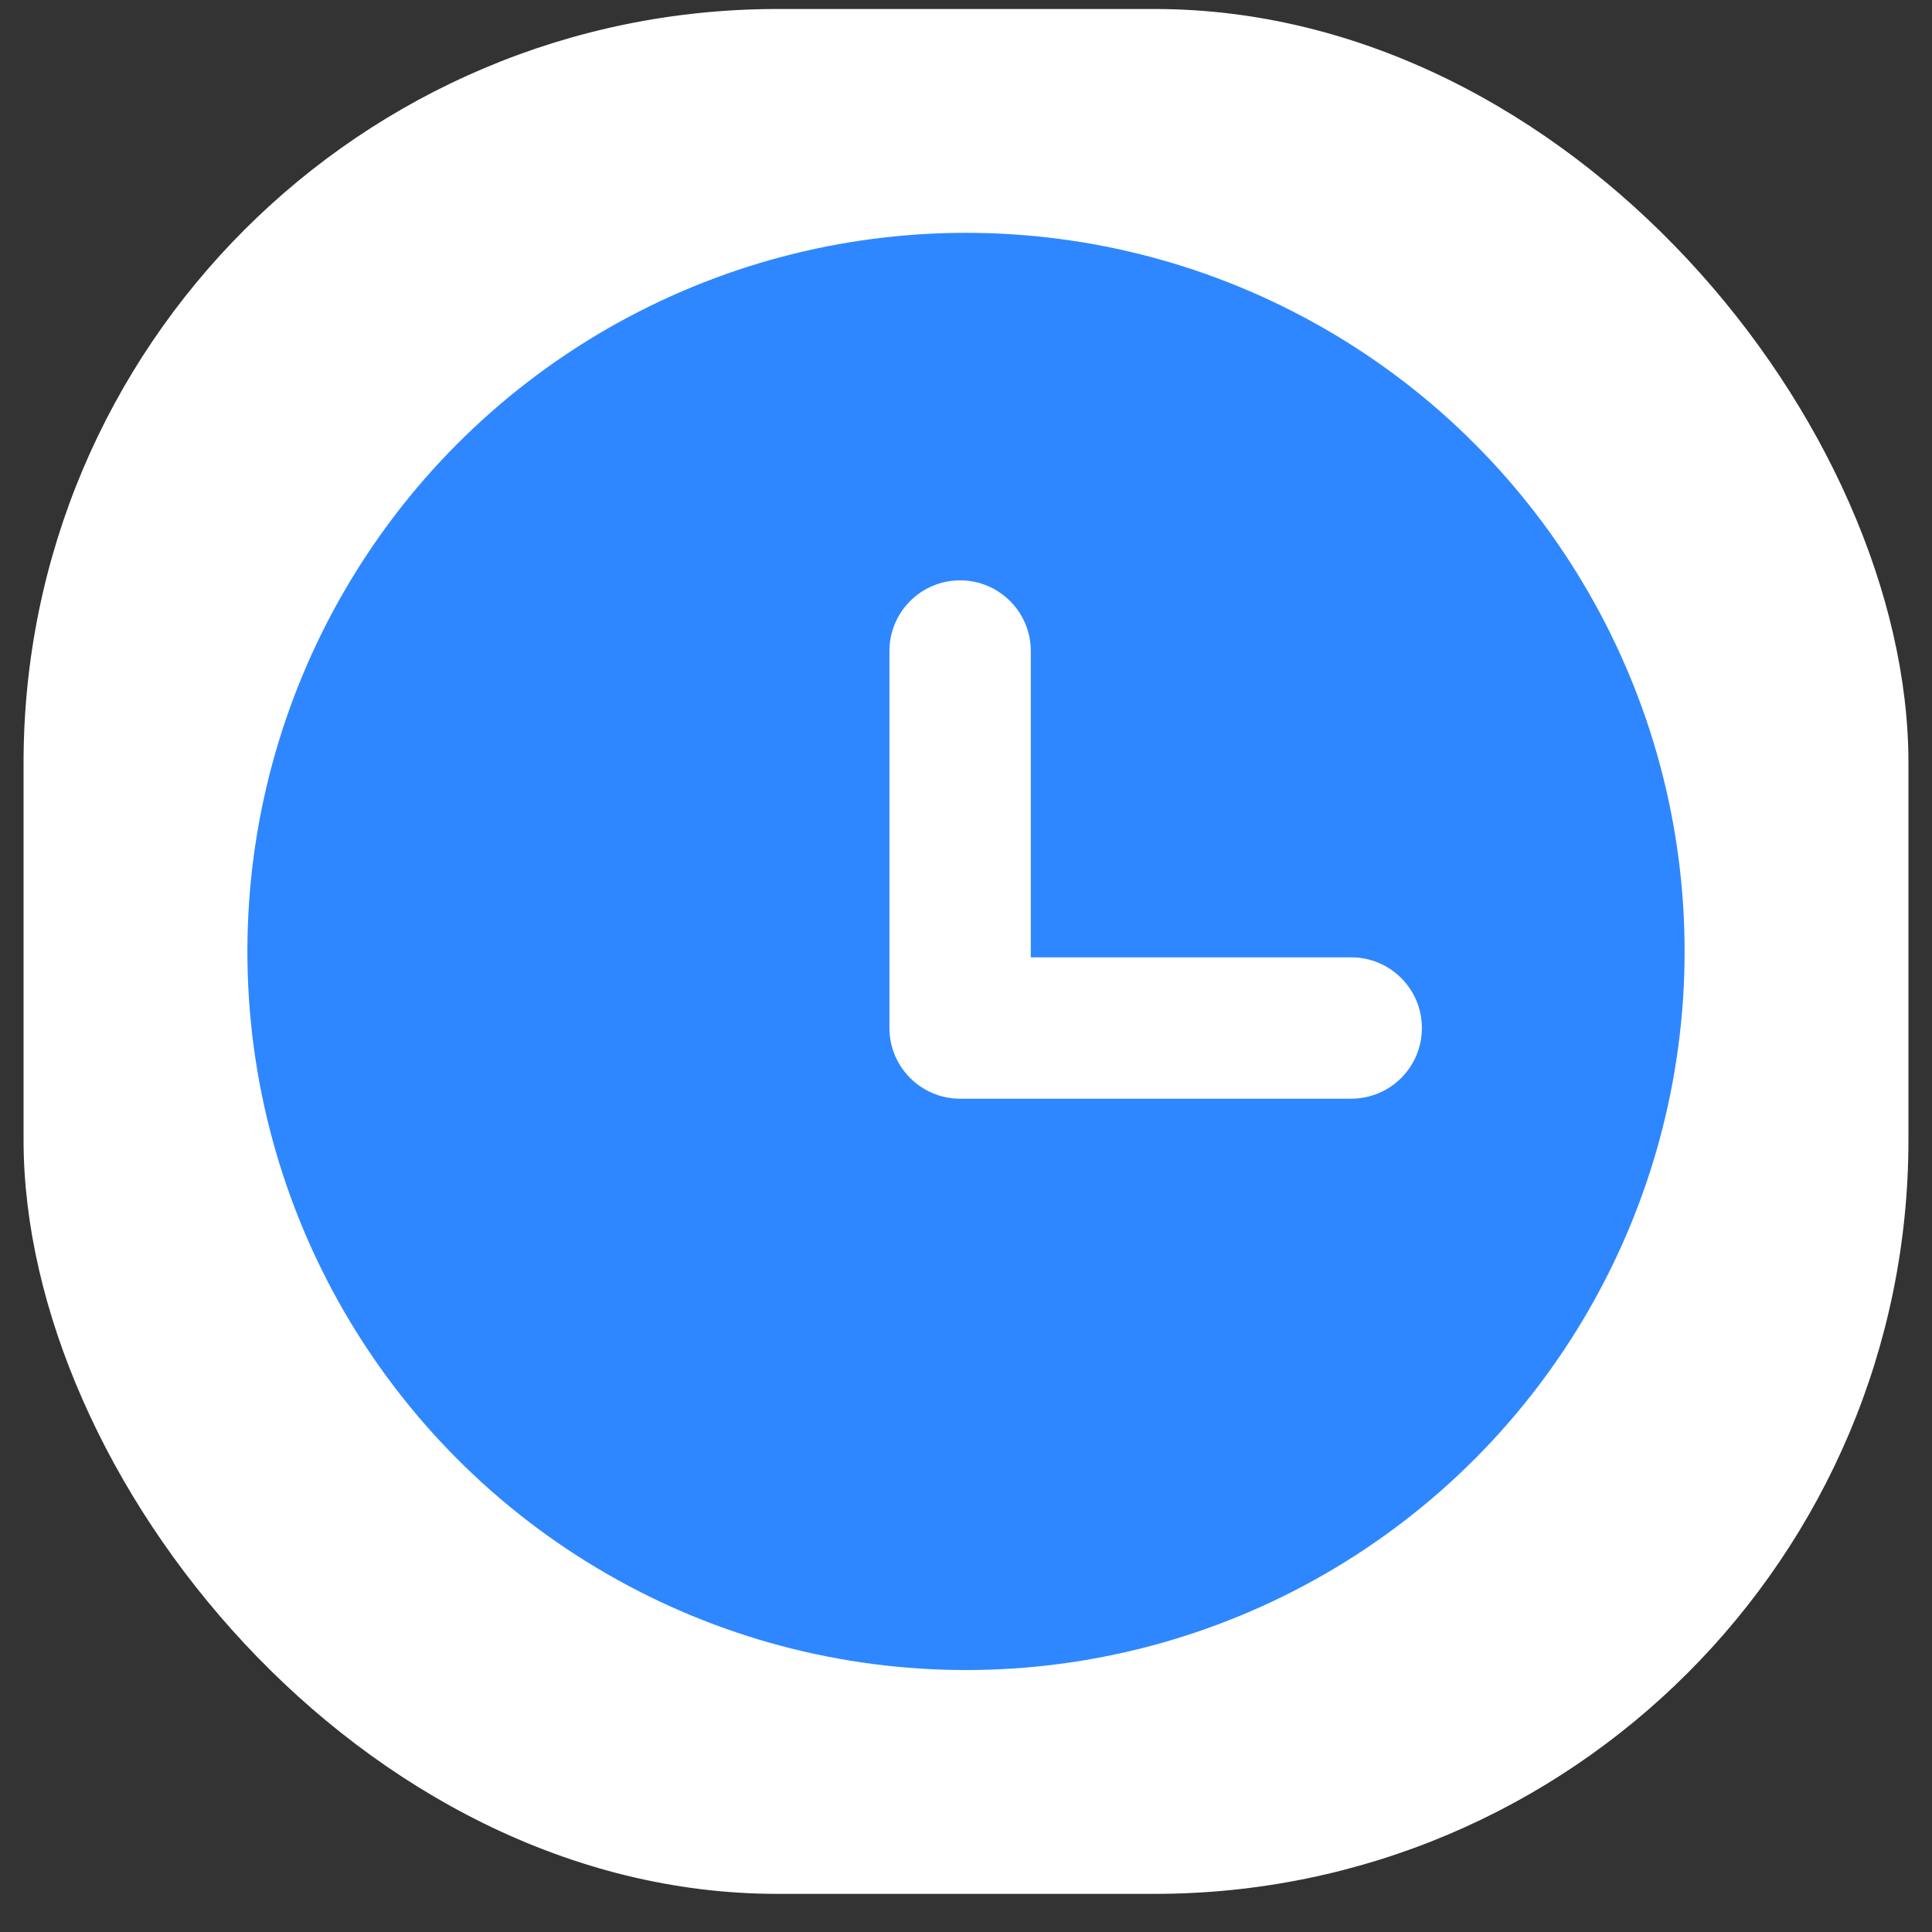 <svg width="41" height="41" viewBox="0 0 41 41" fill="none" xmlns="http://www.w3.org/2000/svg">
<rect x="0" y="0" width="41" height="41" fill="#333333" stroke="none"/>
<rect x="0.5" y="0.191" width="40" height="40" rx="16" fill="white"/>
<circle cx="20.5" cy="20.191" r="15.25" fill="#2E87FF"/>
<path fill-rule="evenodd" clip-rule="evenodd" d="M20.375 12.316C21.203 12.316 21.875 12.988 21.875 13.816V20.316H28.675C29.503 20.316 30.175 20.988 30.175 21.816C30.175 22.644 29.503 23.316 28.675 23.316H20.375C19.547 23.316 18.875 22.644 18.875 21.816V13.816C18.875 12.988 19.547 12.316 20.375 12.316Z" fill="white"/>
</svg>
